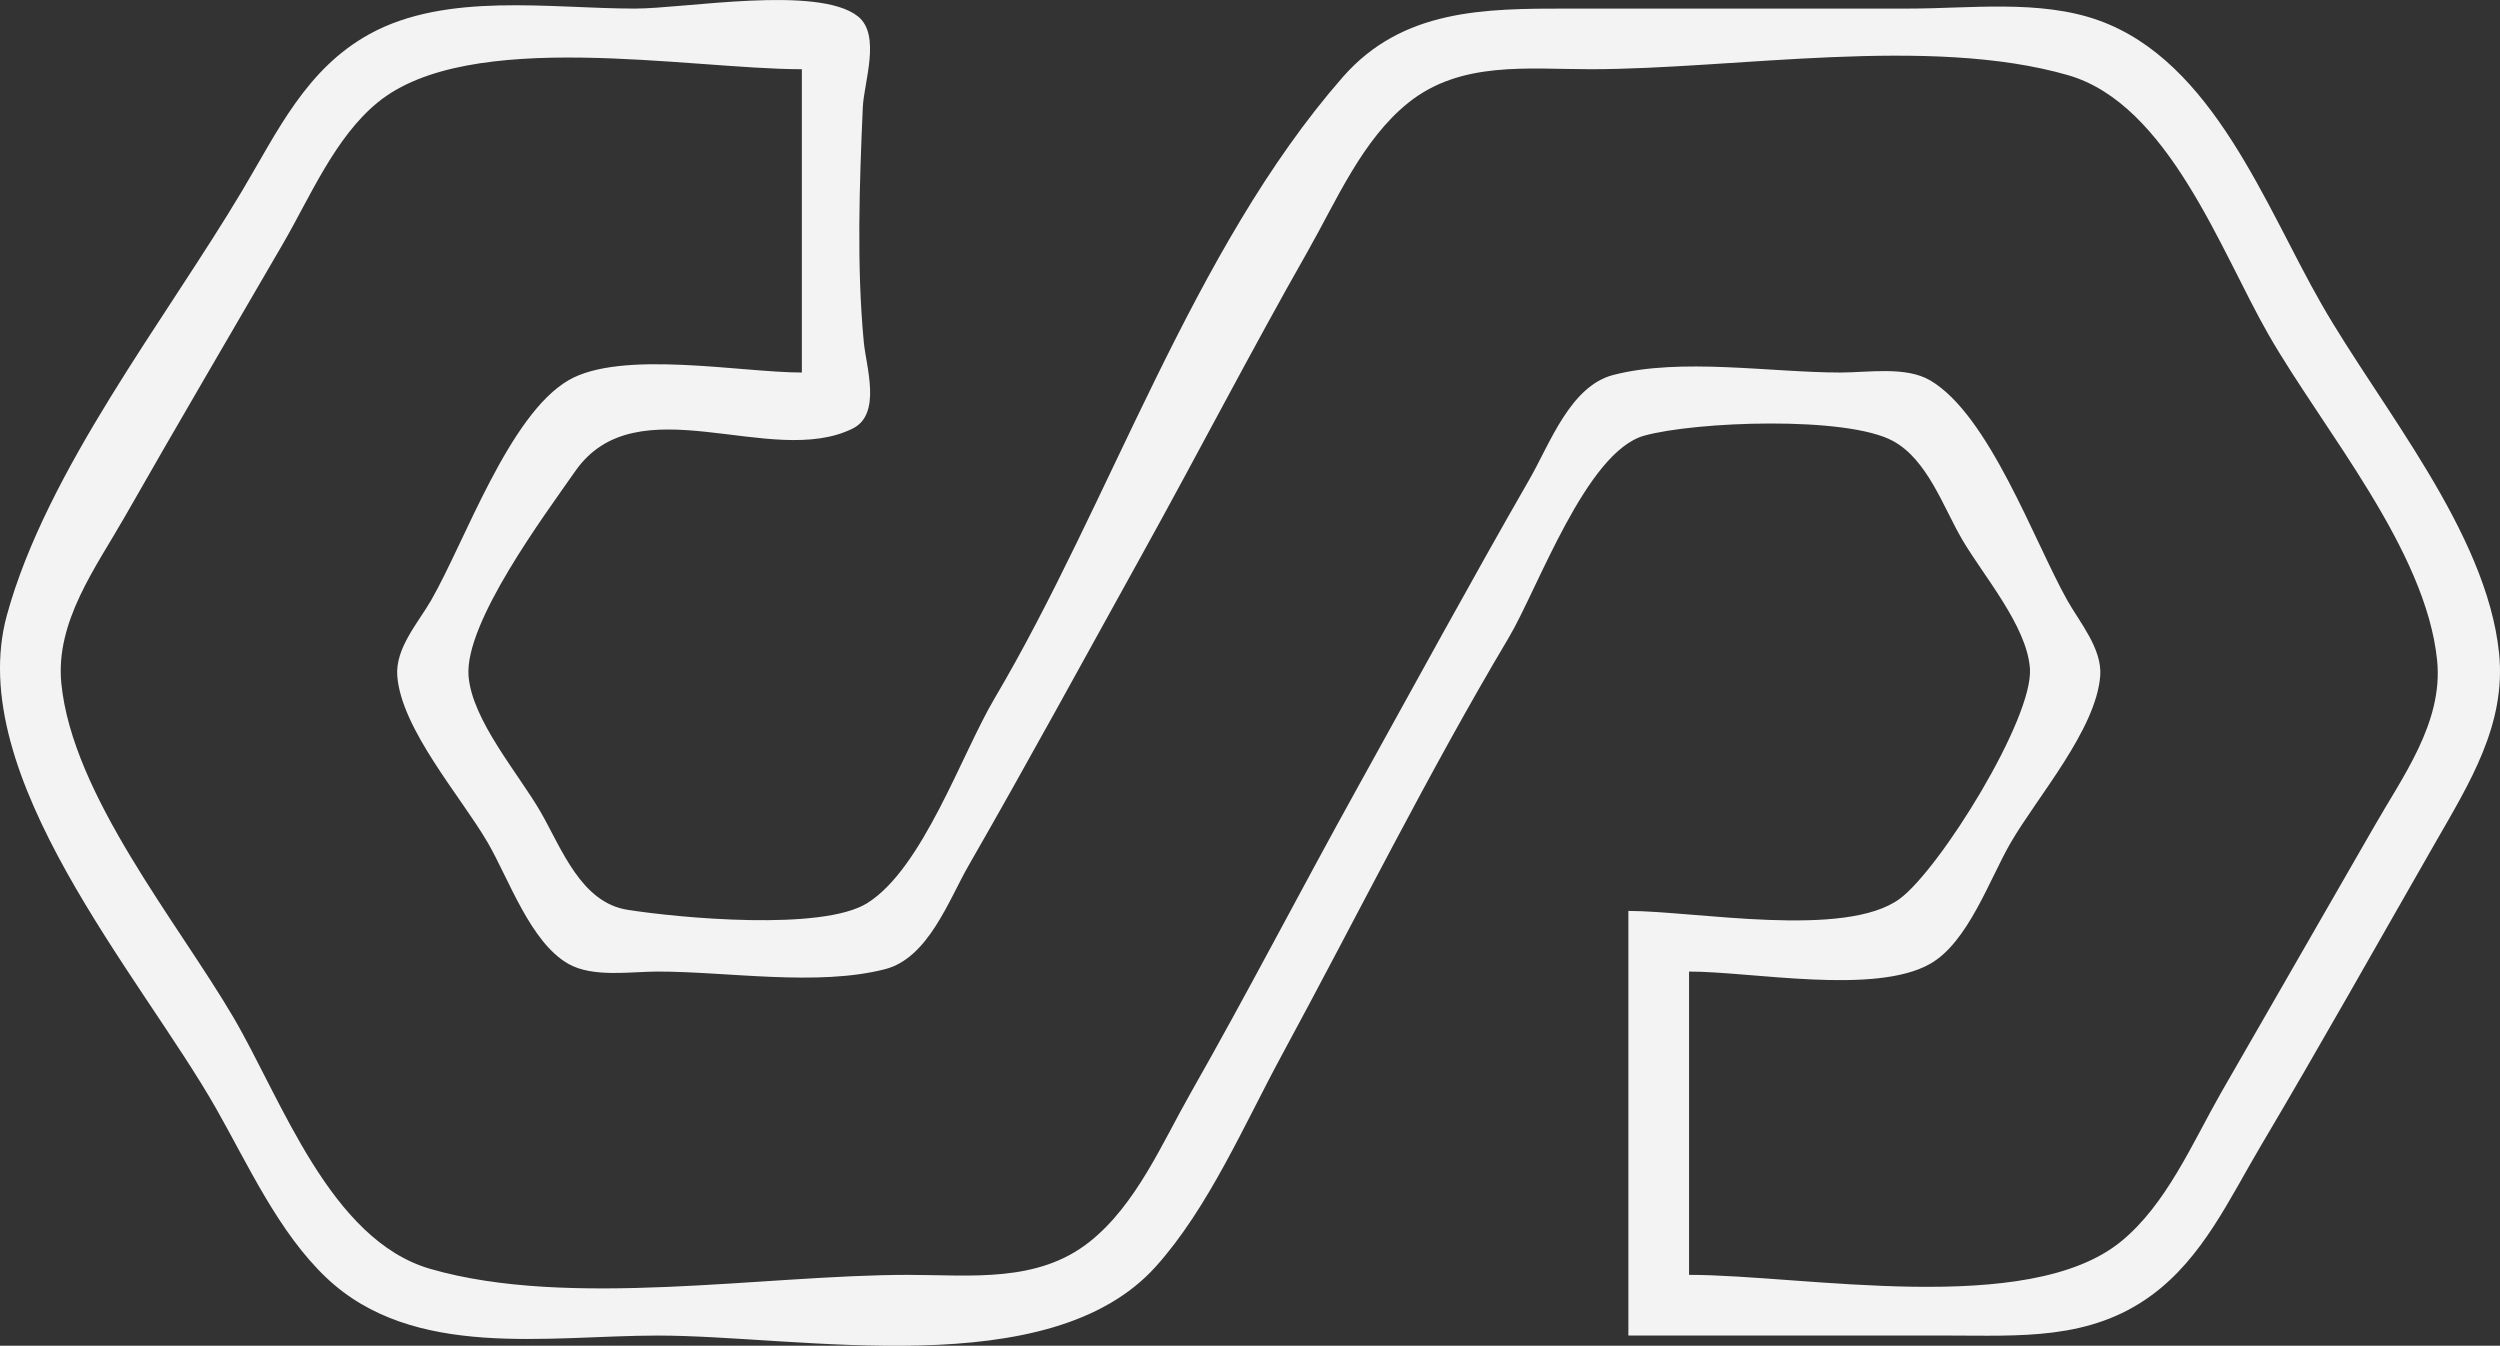 <?xml version="1.0" encoding="UTF-8" standalone="no"?>
<!-- Created with Inkscape (http://www.inkscape.org/) -->

<svg
   version="1.1"
   id="svg1813"
   width="439.598"
   height="236.638"
   viewBox="0 0 439.598 236.638"
   sodipodi:docname="logo.svg"
   inkscape:version="1.3.2 (091e20ef0f, 2023-11-25)"
   xmlns:inkscape="http://www.inkscape.org/namespaces/inkscape"
   xmlns:sodipodi="http://sodipodi.sourceforge.net/DTD/sodipodi-0.dtd"
   xmlns="http://www.w3.org/2000/svg"
   xmlns:svg="http://www.w3.org/2000/svg">
  <rect x="0" y="0" width="439.598" height="236.638" fill="#333333" stroke="none"/>
  <defs
     id="defs1817" />
  <sodipodi:namedview
     id="namedview1815"
     pagecolor="#ffffff"
     bordercolor="#666666"
     borderopacity="1.0"
     inkscape:showpageshadow="2"
     inkscape:pageopacity="0.0"
     inkscape:pagecheckerboard="0"
     inkscape:deskcolor="#d1d1d1"
     showgrid="false"
     inkscape:zoom="1.2065624"
     inkscape:cx="510.54135"
     inkscape:cy="121.00493"
     inkscape:window-width="2268"
     inkscape:window-height="1440"
     inkscape:window-x="0"
     inkscape:window-y="0"
     inkscape:window-maximized="0"
     inkscape:current-layer="g1819" />
  <g
     inkscape:groupmode="layer"
     inkscape:label="Image"
     id="g1819"
     transform="translate(-31.467,-71.619)">
    <path
       style="fill:#f3f3f3;stroke:none;stroke-width:1.333"
       d="m 317.799,231.792 v 74.667 h 56 c 12.787,0 25.103,0.904 35.98,-7.068 9.005,-6.599 13.663,-16.895 19.216,-26.265 10.455,-17.643 20.499,-35.541 30.699,-53.333 5.973,-10.417 12.495,-20.783 11.207,-33.333 -2.185,-21.289 -20.789,-43.164 -31.207,-61.333 -9.901,-17.271 -19.061,-42.733 -39.228,-49.935 -10.315,-3.684 -22.553,-2.065 -33.333,-2.065 h -60 c -14.609,0 -29.053,0.046 -39.561,12.058 -26.504,30.293 -40.821,74.738 -61.243,109.276 -5.789,9.789 -12.609,29.864 -22.368,35.963 -7.912,4.945 -32.985,2.619 -42.156,1.173 -8.175,-1.289 -11.572,-10.748 -15.234,-17.136 -3.834,-6.688 -12.126,-16.201 -12.715,-24 -0.708,-9.381 13.409,-28.304 18.75,-35.975 10.833,-15.559 34.395,-0.423 48.769,-7.496 5.171,-2.544 2.396,-10.863 1.984,-15.196 -1.276,-13.401 -0.763,-27.884 -0.175,-41.333 0.191,-4.334 3.243,-12.708 -0.856,-15.963 -6.979,-5.541 -30.411,-1.37 -39.196,-1.37 -14.894,0 -33.142,-2.965 -46.667,4.469 -11.148,6.128 -16.155,17.047 -22.399,27.531 -13.501,22.671 -34.402,49.175 -41.388,74.667 -7.73,28.207 23.527,63.427 36.746,86.667 5.692,10.007 11.004,21.843 19.441,29.841 15.264,14.471 38.967,10.159 58.266,10.159 25.221,0 68.835,8.688 87.561,-12.124 9.259,-10.291 15.616,-25.093 22.184,-37.209 13.235,-24.415 25.649,-49.465 39.856,-73.333 5.157,-8.665 13.633,-32.741 23.871,-35.576 8.984,-2.488 35.545,-3.516 43.737,0.947 6.061,3.301 8.836,11.64 12.14,17.296 3.715,6.36 11.361,15.157 11.928,22.667 0.663,8.789 -15.841,35.329 -22.891,40.529 -9.571,7.06 -36.044,2.137 -47.72,2.137 M 172.466,83.792 v 53.333 c -10.661,0 -31.756,-4.061 -41.053,1.371 -10.444,6.101 -18.176,28.287 -24.109,38.629 -2.285,3.984 -6.343,8.445 -5.981,13.333 0.695,9.36 11.259,21.317 15.911,29.333 3.711,6.395 7.489,17.492 14.146,21.296 4.343,2.481 10.946,1.371 15.753,1.371 12.293,0 28.071,2.652 39.98,-0.424 7.571,-1.956 11.152,-12.092 14.687,-18.243 10.405,-18.104 20.365,-36.417 30.481,-54.667 9.827,-17.725 19.124,-35.711 29.144,-53.333 5.055,-8.89 9.573,-19.63 17.728,-26.142 9.201,-7.347 20.964,-5.858 31.98,-5.858 25.417,0 59.588,-6.003 84,1.053 17.633,5.096 26.823,30.951 35.228,45.614 9.567,16.685 27.727,37.829 29.652,57.333 1.075,10.872 -6.093,20.42 -11.172,29.333 l -26.841,46.667 c -5.015,8.787 -9.597,19.631 -17.587,26.141 -16.417,13.381 -55.748,5.859 -75.947,5.859 v -53.333 c 11.075,0 32.717,4.173 42.42,-1.371 6.657,-3.804 10.435,-14.901 14.145,-21.296 4.68,-8.064 15.016,-19.876 15.737,-29.333 0.363,-4.764 -3.619,-9.407 -5.821,-13.333 -5.792,-10.324 -13.729,-32.573 -24.095,-38.629 -4.288,-2.505 -10.953,-1.371 -15.72,-1.371 -12.293,0 -28.071,-2.652 -39.98,0.424 -7.571,1.956 -11.152,12.092 -14.687,18.243 -10.405,18.104 -20.365,36.417 -30.481,54.667 -9.823,17.719 -19.128,35.716 -29.144,53.333 -5.055,8.889 -9.573,19.631 -17.728,26.141 -9.201,7.348 -20.964,5.859 -31.98,5.859 -25.417,0 -59.588,6.004 -84,-1.052 -17.637,-5.097 -26.13,-29.771 -34.652,-44.281 -9.822,-16.723 -28.292,-39.065 -30.228,-58.667 -1.074,-10.872 6.095,-20.42 11.173,-29.333 9.156,-16.069 18.526,-32.005 27.809,-48 4.798,-8.267 9.104,-18.635 16.623,-24.809 16.133,-13.247 54.734,-5.858 74.609,-5.858"
       id="path2303"
       sodipodi:nodetypes="ccscccccssscccccccccccscccccscccccccccccccccsscccccsccccccccscccsscccccsccccccc" />
  </g>
</svg>
